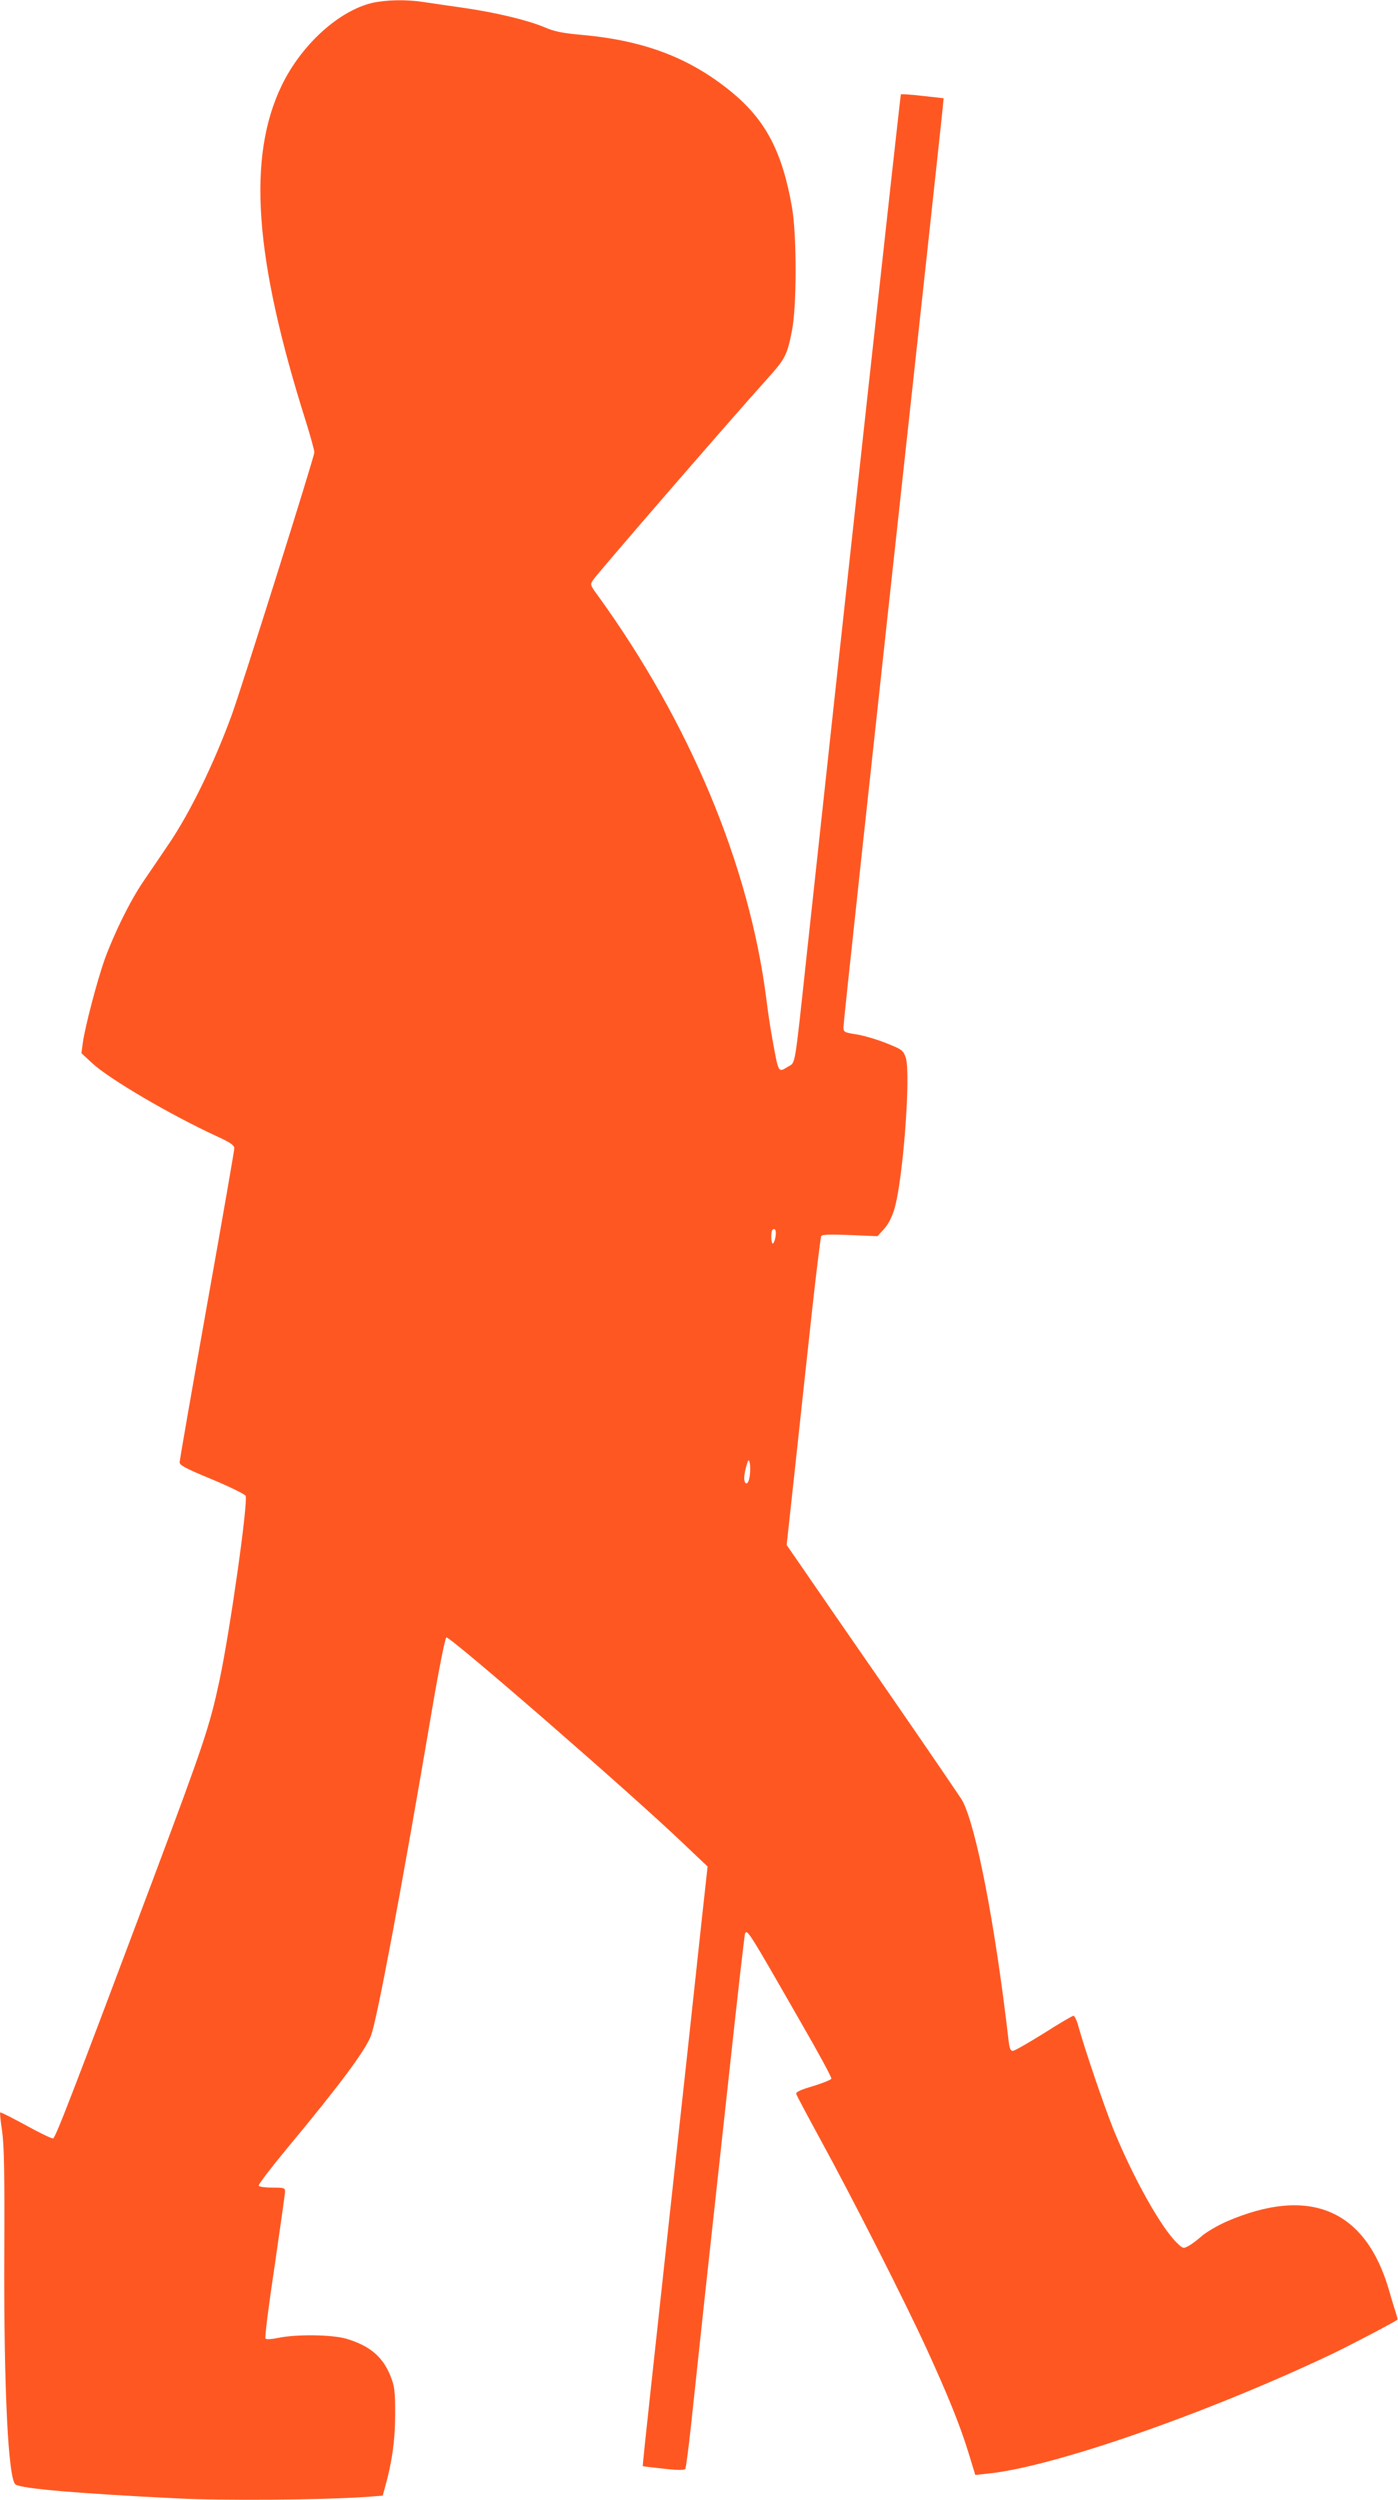 <?xml version="1.0" standalone="no"?>
<!DOCTYPE svg PUBLIC "-//W3C//DTD SVG 20010904//EN"
 "http://www.w3.org/TR/2001/REC-SVG-20010904/DTD/svg10.dtd">
<svg version="1.0" xmlns="http://www.w3.org/2000/svg"
 width="716pt" height="1280pt" viewBox="0 0 716 1280"
 preserveAspectRatio="xMidYMid meet">
<g transform="translate(0,1280) scale(0.1,-0.1)"
fill="#ff5722" stroke="none">
<path d="M1910 12786 c-172 -39 -364 -212 -466 -421 -179 -368 -142 -886 122
-1721 24 -77 44 -149 44 -160 0 -22 -371 -1201 -423 -1344 -89 -244 -213 -500
-322 -660 -39 -58 -97 -143 -129 -190 -68 -99 -150 -265 -200 -402 -38 -107
-101 -346 -112 -428 l-7 -52 55 -51 c87 -81 404 -267 646 -378 63 -29 82 -43
82 -58 0 -11 -63 -373 -140 -804 -77 -432 -140 -793 -140 -804 0 -15 33 -32
166 -87 91 -38 168 -76 172 -84 13 -35 -79 -685 -133 -941 -51 -239 -78 -321
-350 -1046 -405 -1078 -490 -1298 -503 -1303 -6 -2 -69 28 -139 67 -70 38
-129 68 -132 66 -2 -3 2 -46 10 -97 10 -72 13 -216 11 -623 -3 -693 20 -1162
58 -1185 35 -22 323 -46 827 -71 232 -12 739 -8 960 7 l93 7 10 36 c38 135 53
242 54 376 0 123 -3 147 -23 198 -40 101 -106 157 -226 193 -72 22 -258 24
-349 5 -32 -7 -62 -9 -66 -4 -5 4 16 170 46 368 29 198 53 370 54 383 0 21 -4
22 -64 22 -36 0 -68 4 -71 10 -3 5 61 89 142 187 271 326 404 504 433 581 31
82 154 735 313 1671 34 201 67 366 73 368 19 6 958 -809 1223 -1064 l115 -109
-28 -255 c-15 -140 -49 -456 -76 -704 -27 -247 -72 -659 -100 -915 -28 -256
-68 -629 -90 -829 -22 -200 -39 -365 -38 -367 2 -1 50 -7 107 -13 70 -8 107
-8 111 -1 3 5 16 101 28 212 12 112 44 410 71 663 28 253 84 773 126 1155 41
382 78 701 80 708 11 29 14 24 289 -456 87 -150 156 -278 154 -284 -2 -6 -44
-23 -93 -38 -62 -18 -89 -30 -87 -40 2 -8 58 -113 124 -234 160 -292 435 -833
546 -1076 108 -236 170 -389 214 -533 l33 -108 65 7 c334 33 1132 312 1770
616 105 51 313 160 327 172 2 1 -2 16 -7 32 -5 16 -22 69 -36 119 -120 414
-408 535 -833 351 -45 -20 -102 -53 -126 -74 -23 -20 -54 -44 -69 -51 -25 -14
-28 -13 -57 15 -82 78 -226 336 -327 584 -48 120 -144 402 -178 523 -8 31 -20
57 -26 57 -5 0 -74 -40 -152 -90 -79 -49 -150 -90 -159 -90 -12 0 -17 14 -22
58 -68 588 -165 1090 -236 1223 -7 13 -179 265 -382 559 -204 294 -403 583
-444 643 l-74 107 46 423 c25 232 63 585 85 785 22 200 43 368 46 374 5 8 51
9 147 5 l141 -6 32 35 c21 22 41 59 54 102 45 146 86 695 59 777 -13 38 -19
42 -99 74 -47 19 -115 39 -152 45 -65 10 -68 12 -68 38 0 24 106 1006 431
3988 38 355 73 672 76 706 l6 61 -108 12 c-59 7 -109 10 -111 8 -3 -3 -289
-2615 -484 -4422 -62 -575 -55 -532 -94 -556 -51 -31 -48 -36 -80 141 -9 47
-23 139 -31 205 -87 685 -392 1415 -863 2066 -40 54 -40 57 -24 80 28 41 716
835 885 1022 100 111 108 127 133 253 25 124 25 485 1 629 -50 289 -136 452
-314 597 -211 172 -443 260 -758 289 -102 9 -144 17 -195 39 -88 37 -250 76
-417 100 -76 11 -168 24 -206 30 -86 13 -187 11 -257 -4z m2062 -6316 c-2 -16
-8 -33 -13 -36 -10 -6 -12 59 -3 69 13 13 21 -3 16 -33z m-132 -1225 c-5 -41
-22 -54 -28 -21 -2 10 2 39 9 65 11 40 14 43 19 21 3 -13 3 -43 0 -65z"/>
</g>
</svg>
